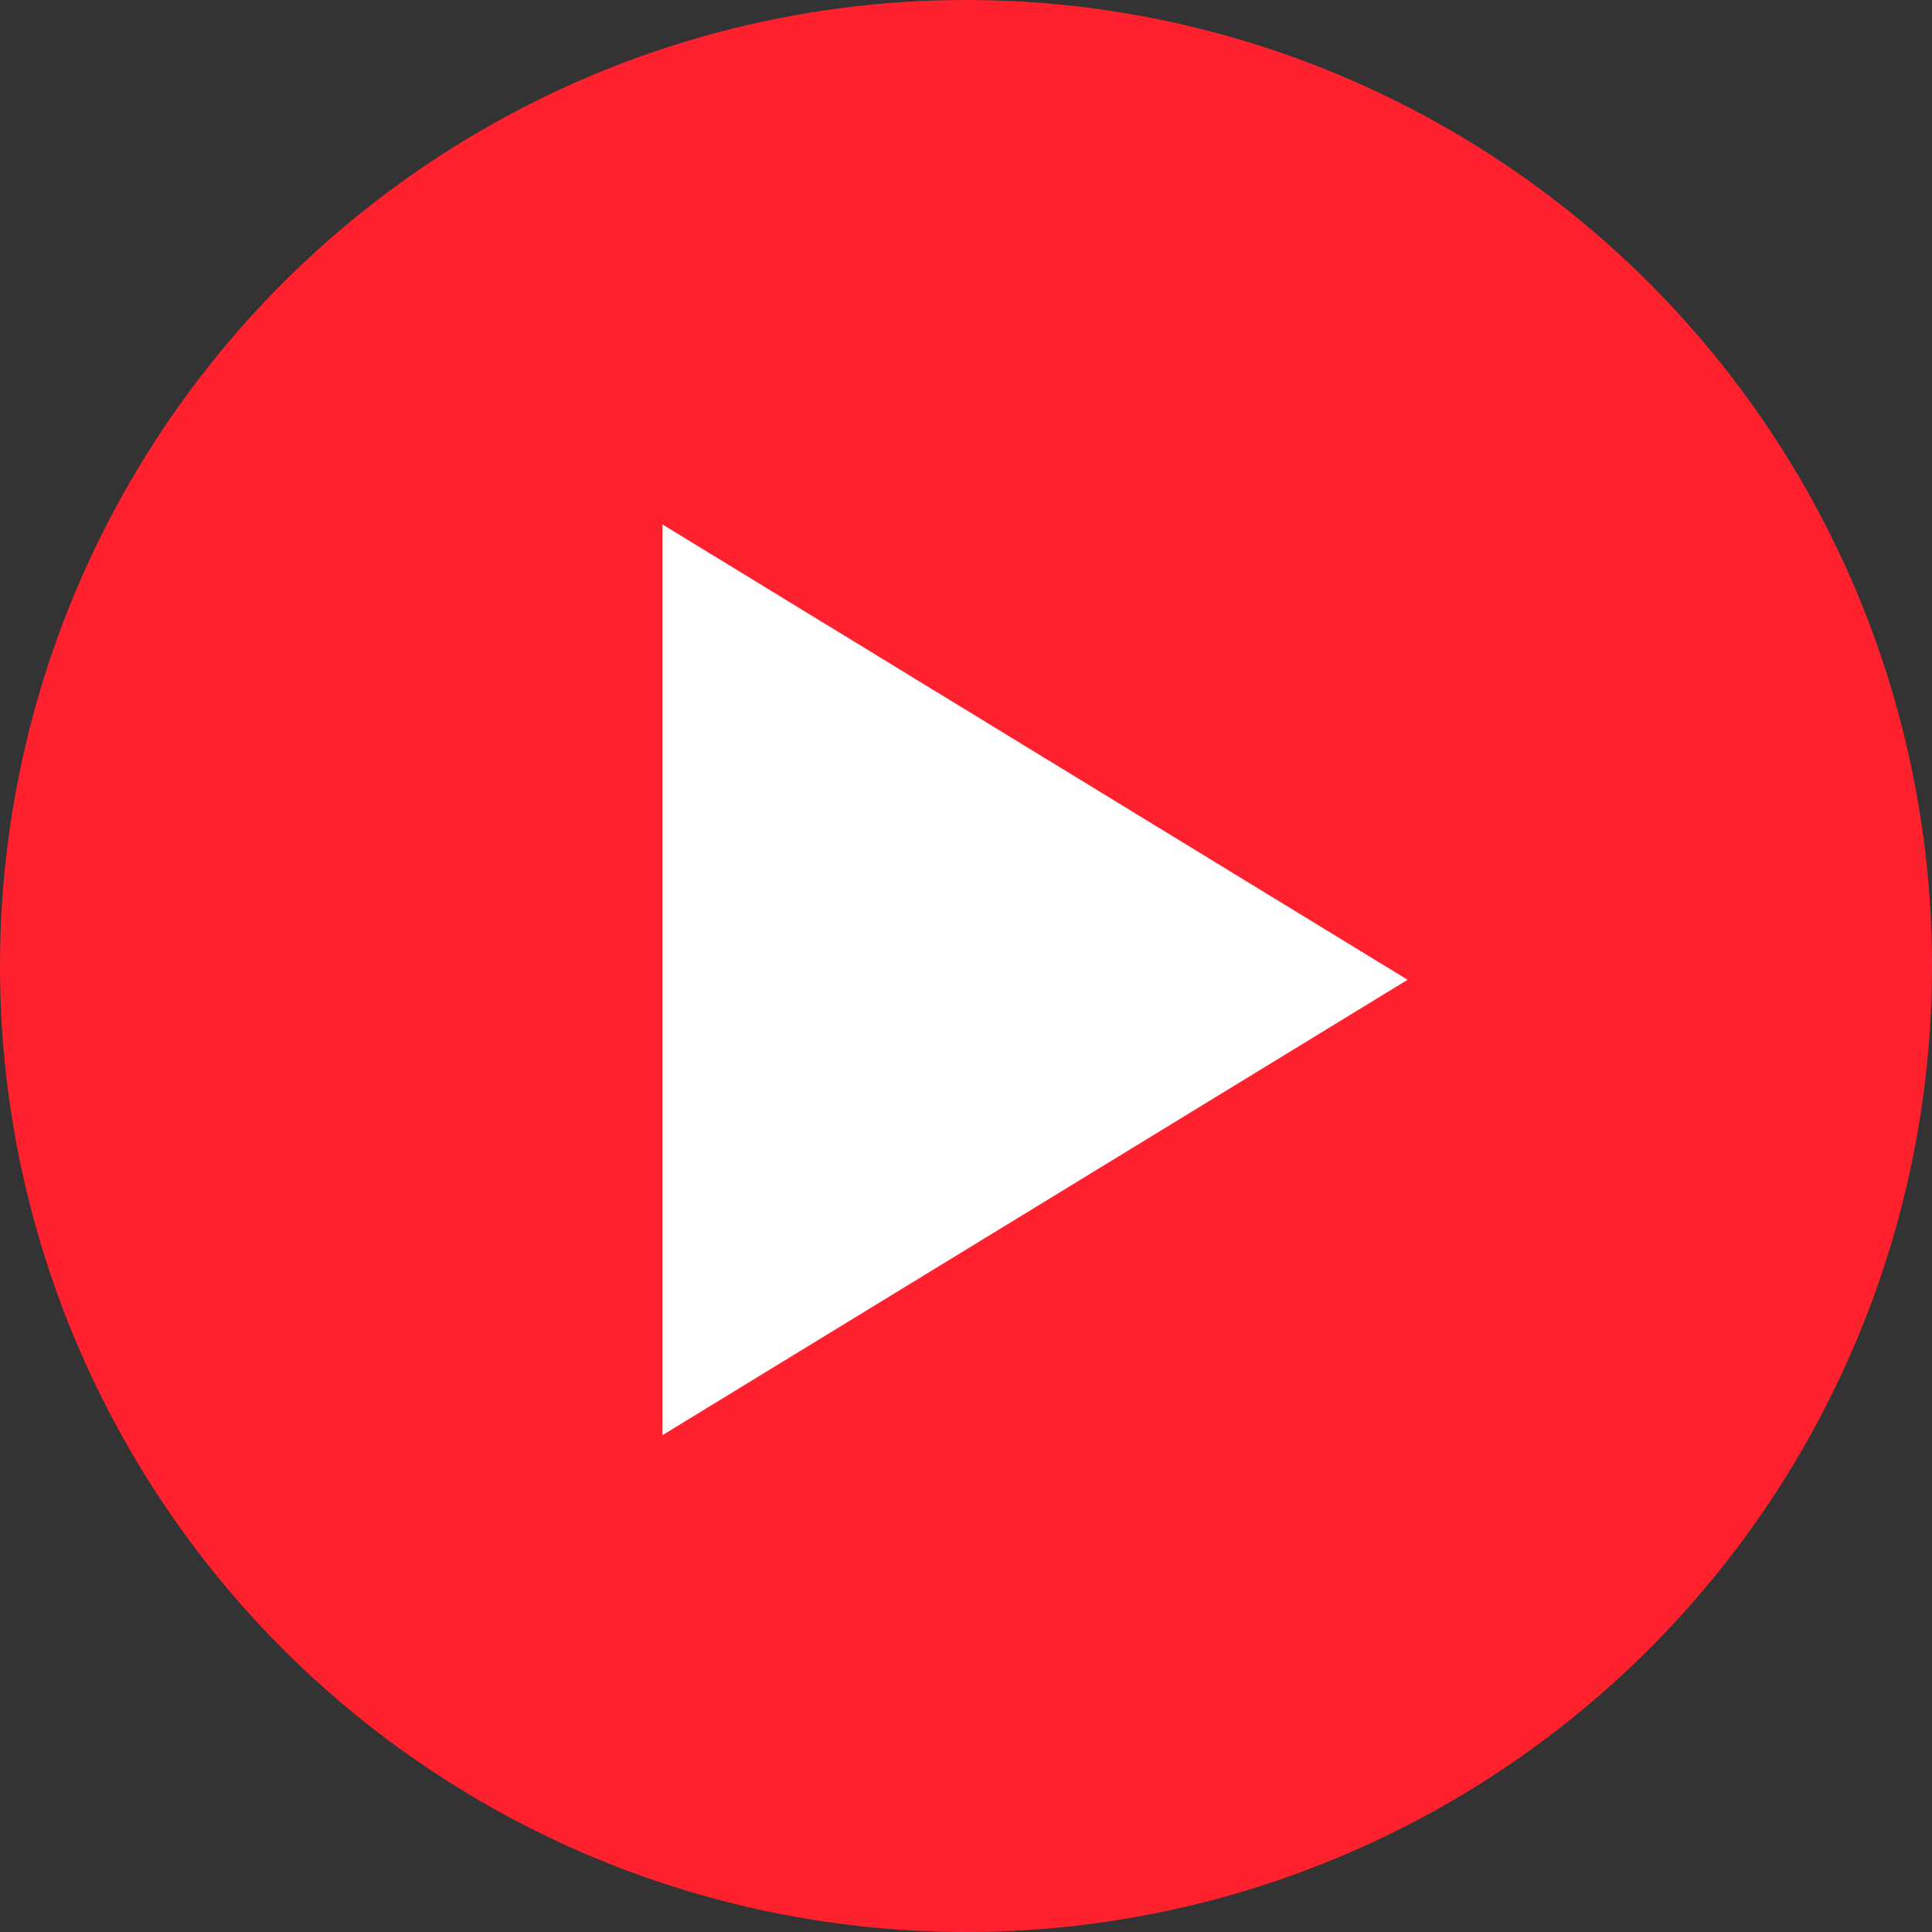 <svg width="60" height="60" viewBox="0 0 60 60" fill="none" xmlns="http://www.w3.org/2000/svg">
<rect x="0" y="0" width="60" height="60" fill="#333333" stroke="none"/>
<circle cx="30" cy="30" r="30" fill="#FF222E"/>
<path d="M20.572 44.571V16.286L43.714 30.428L20.572 44.571Z" fill="white"/>
</svg>
